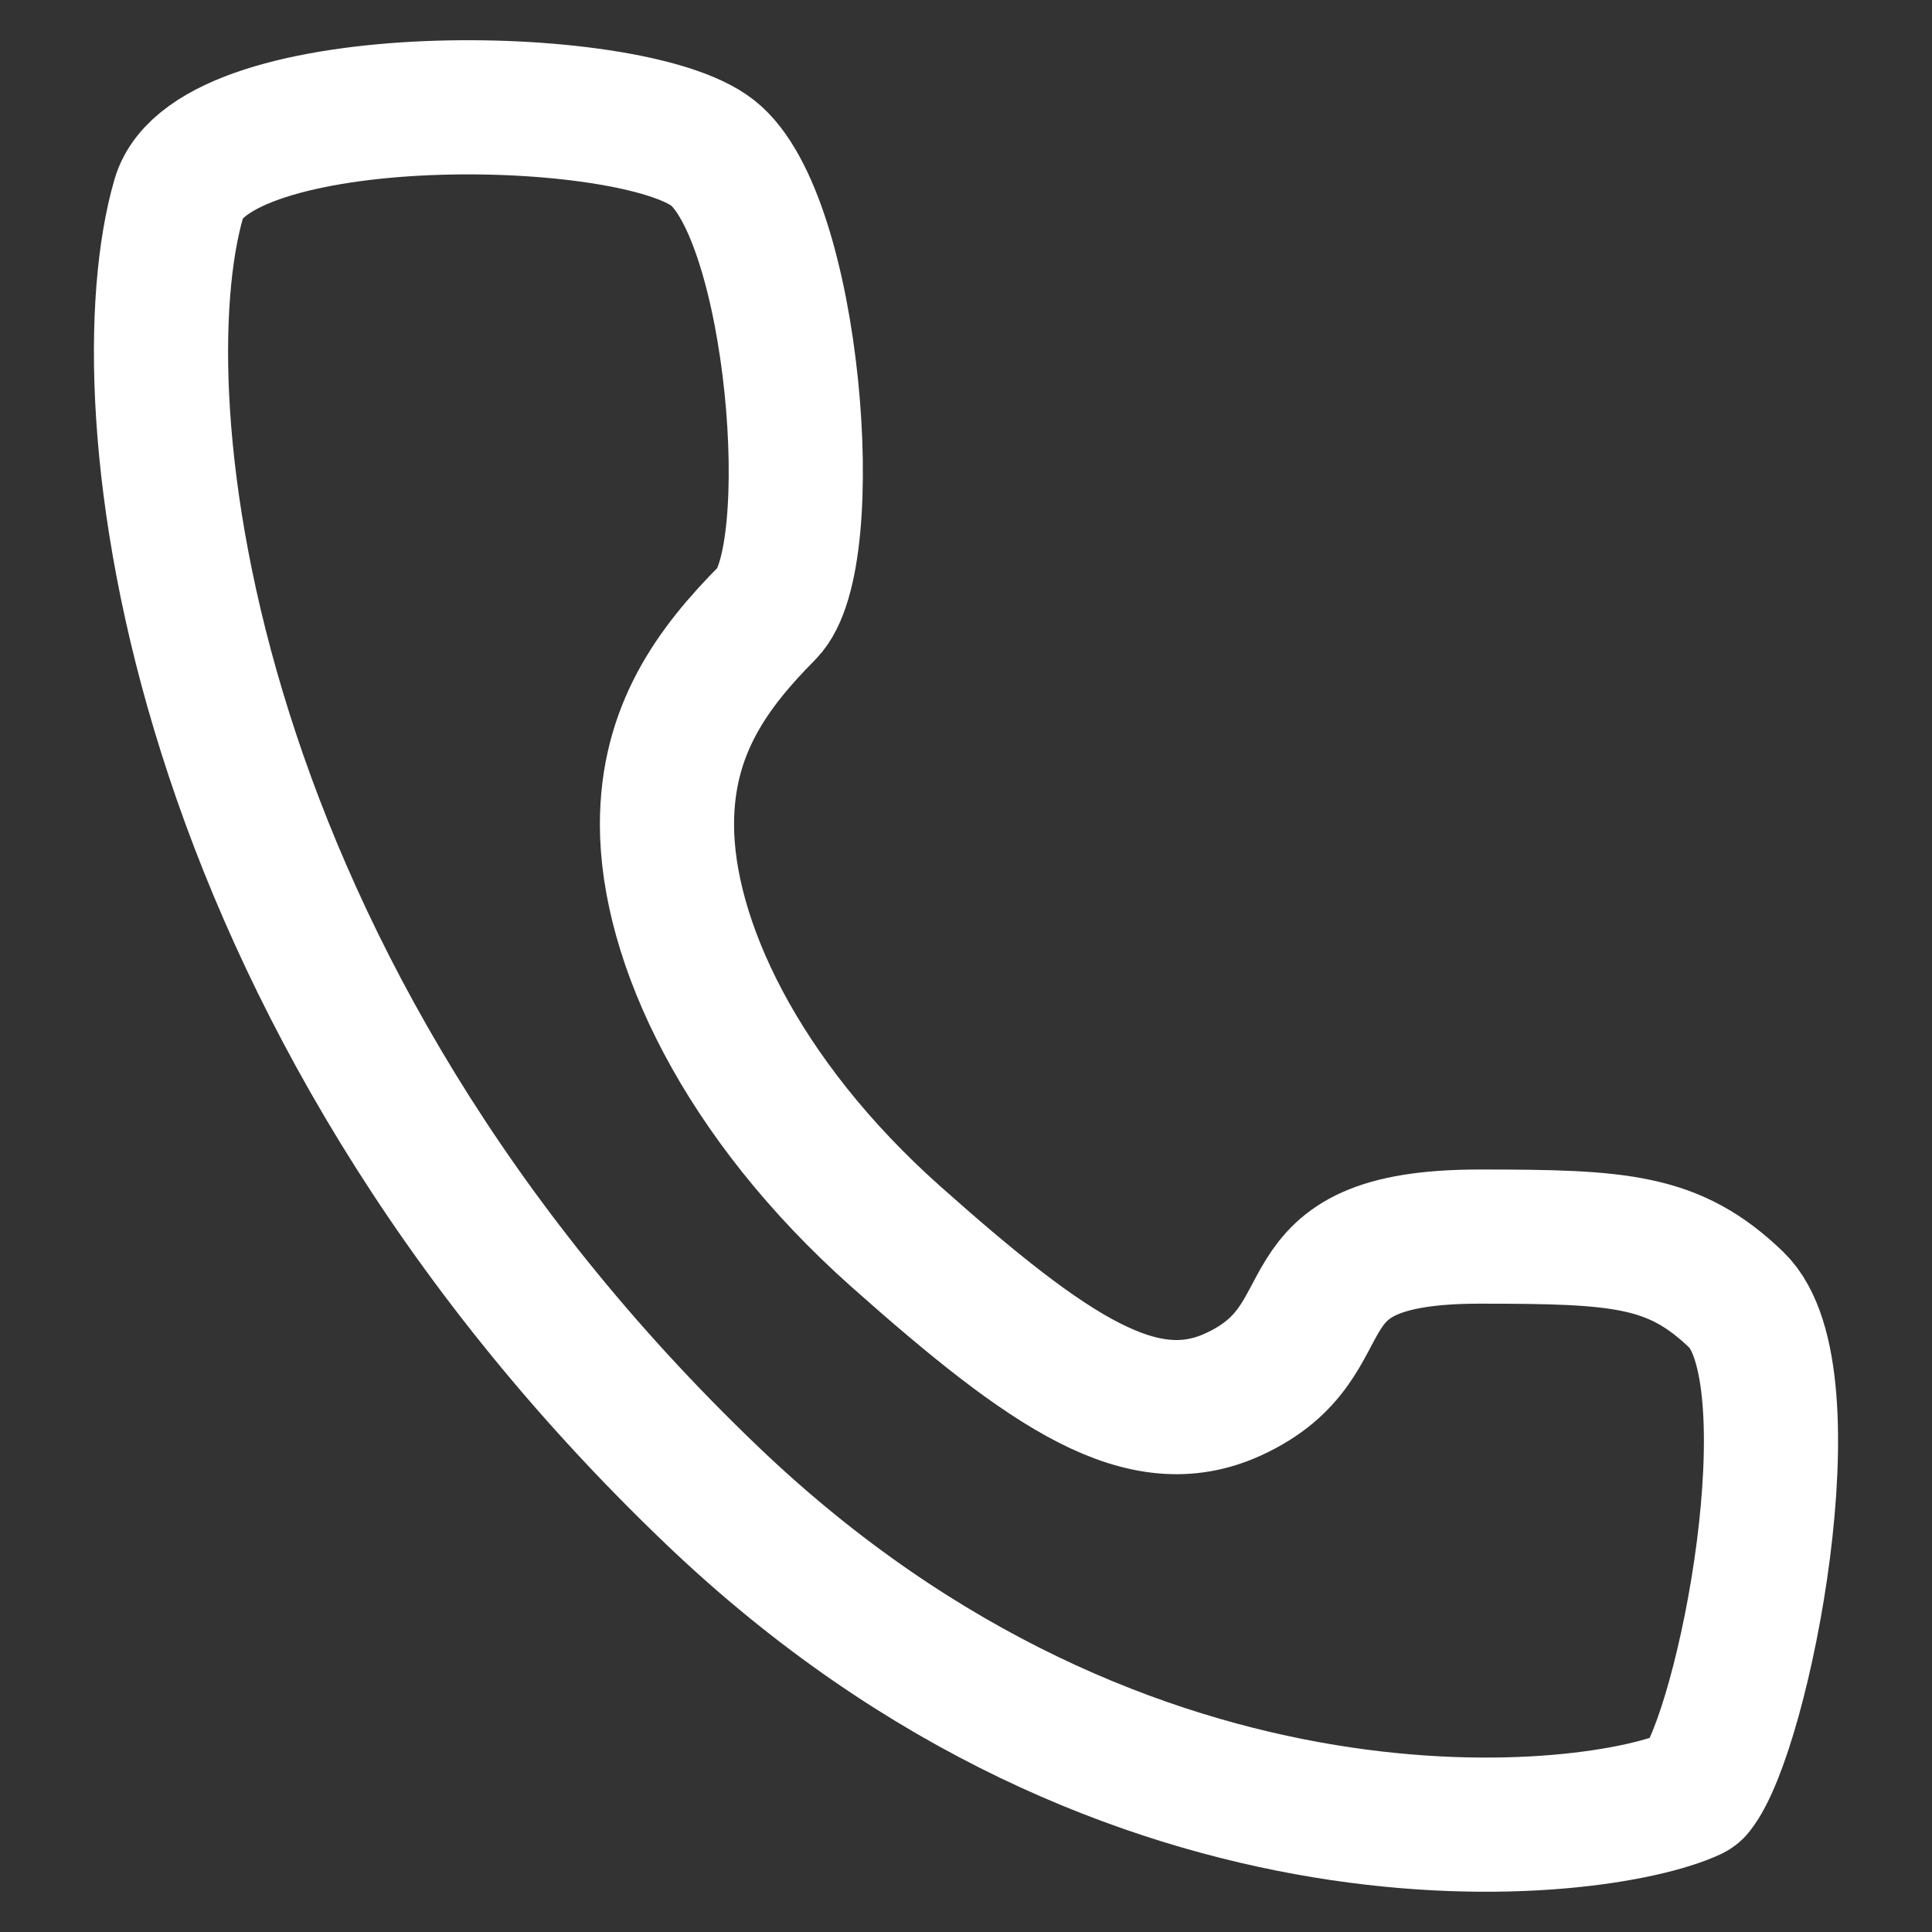 <svg width="18" height="18" viewBox="0 0 18 18" fill="none" xmlns="http://www.w3.org/2000/svg">
<rect x="0" y="0" width="18" height="18" fill="#333333" stroke="none"/>
<path d="M6.639 13.937C10.542 17.667 14.893 17.115 15.764 16.71C15.784 16.701 15.798 16.691 15.811 16.674C16.25 16.118 16.897 12.803 16.177 12.11C15.596 11.551 15.097 11.521 13.786 11.521C11.829 11.521 12.618 12.478 11.486 12.993C10.648 13.374 9.793 12.807 8.347 11.521C6.902 10.236 6.214 8.762 6.214 7.681C6.214 6.798 6.639 6.224 7.149 5.709C7.659 5.195 7.404 2.024 6.639 1.424C5.874 0.824 1.98 0.773 1.667 1.845C1.12 3.722 1.707 9.223 6.639 13.937Z" stroke="white" stroke-width="1.25" stroke-linecap="round"/>
</svg>
